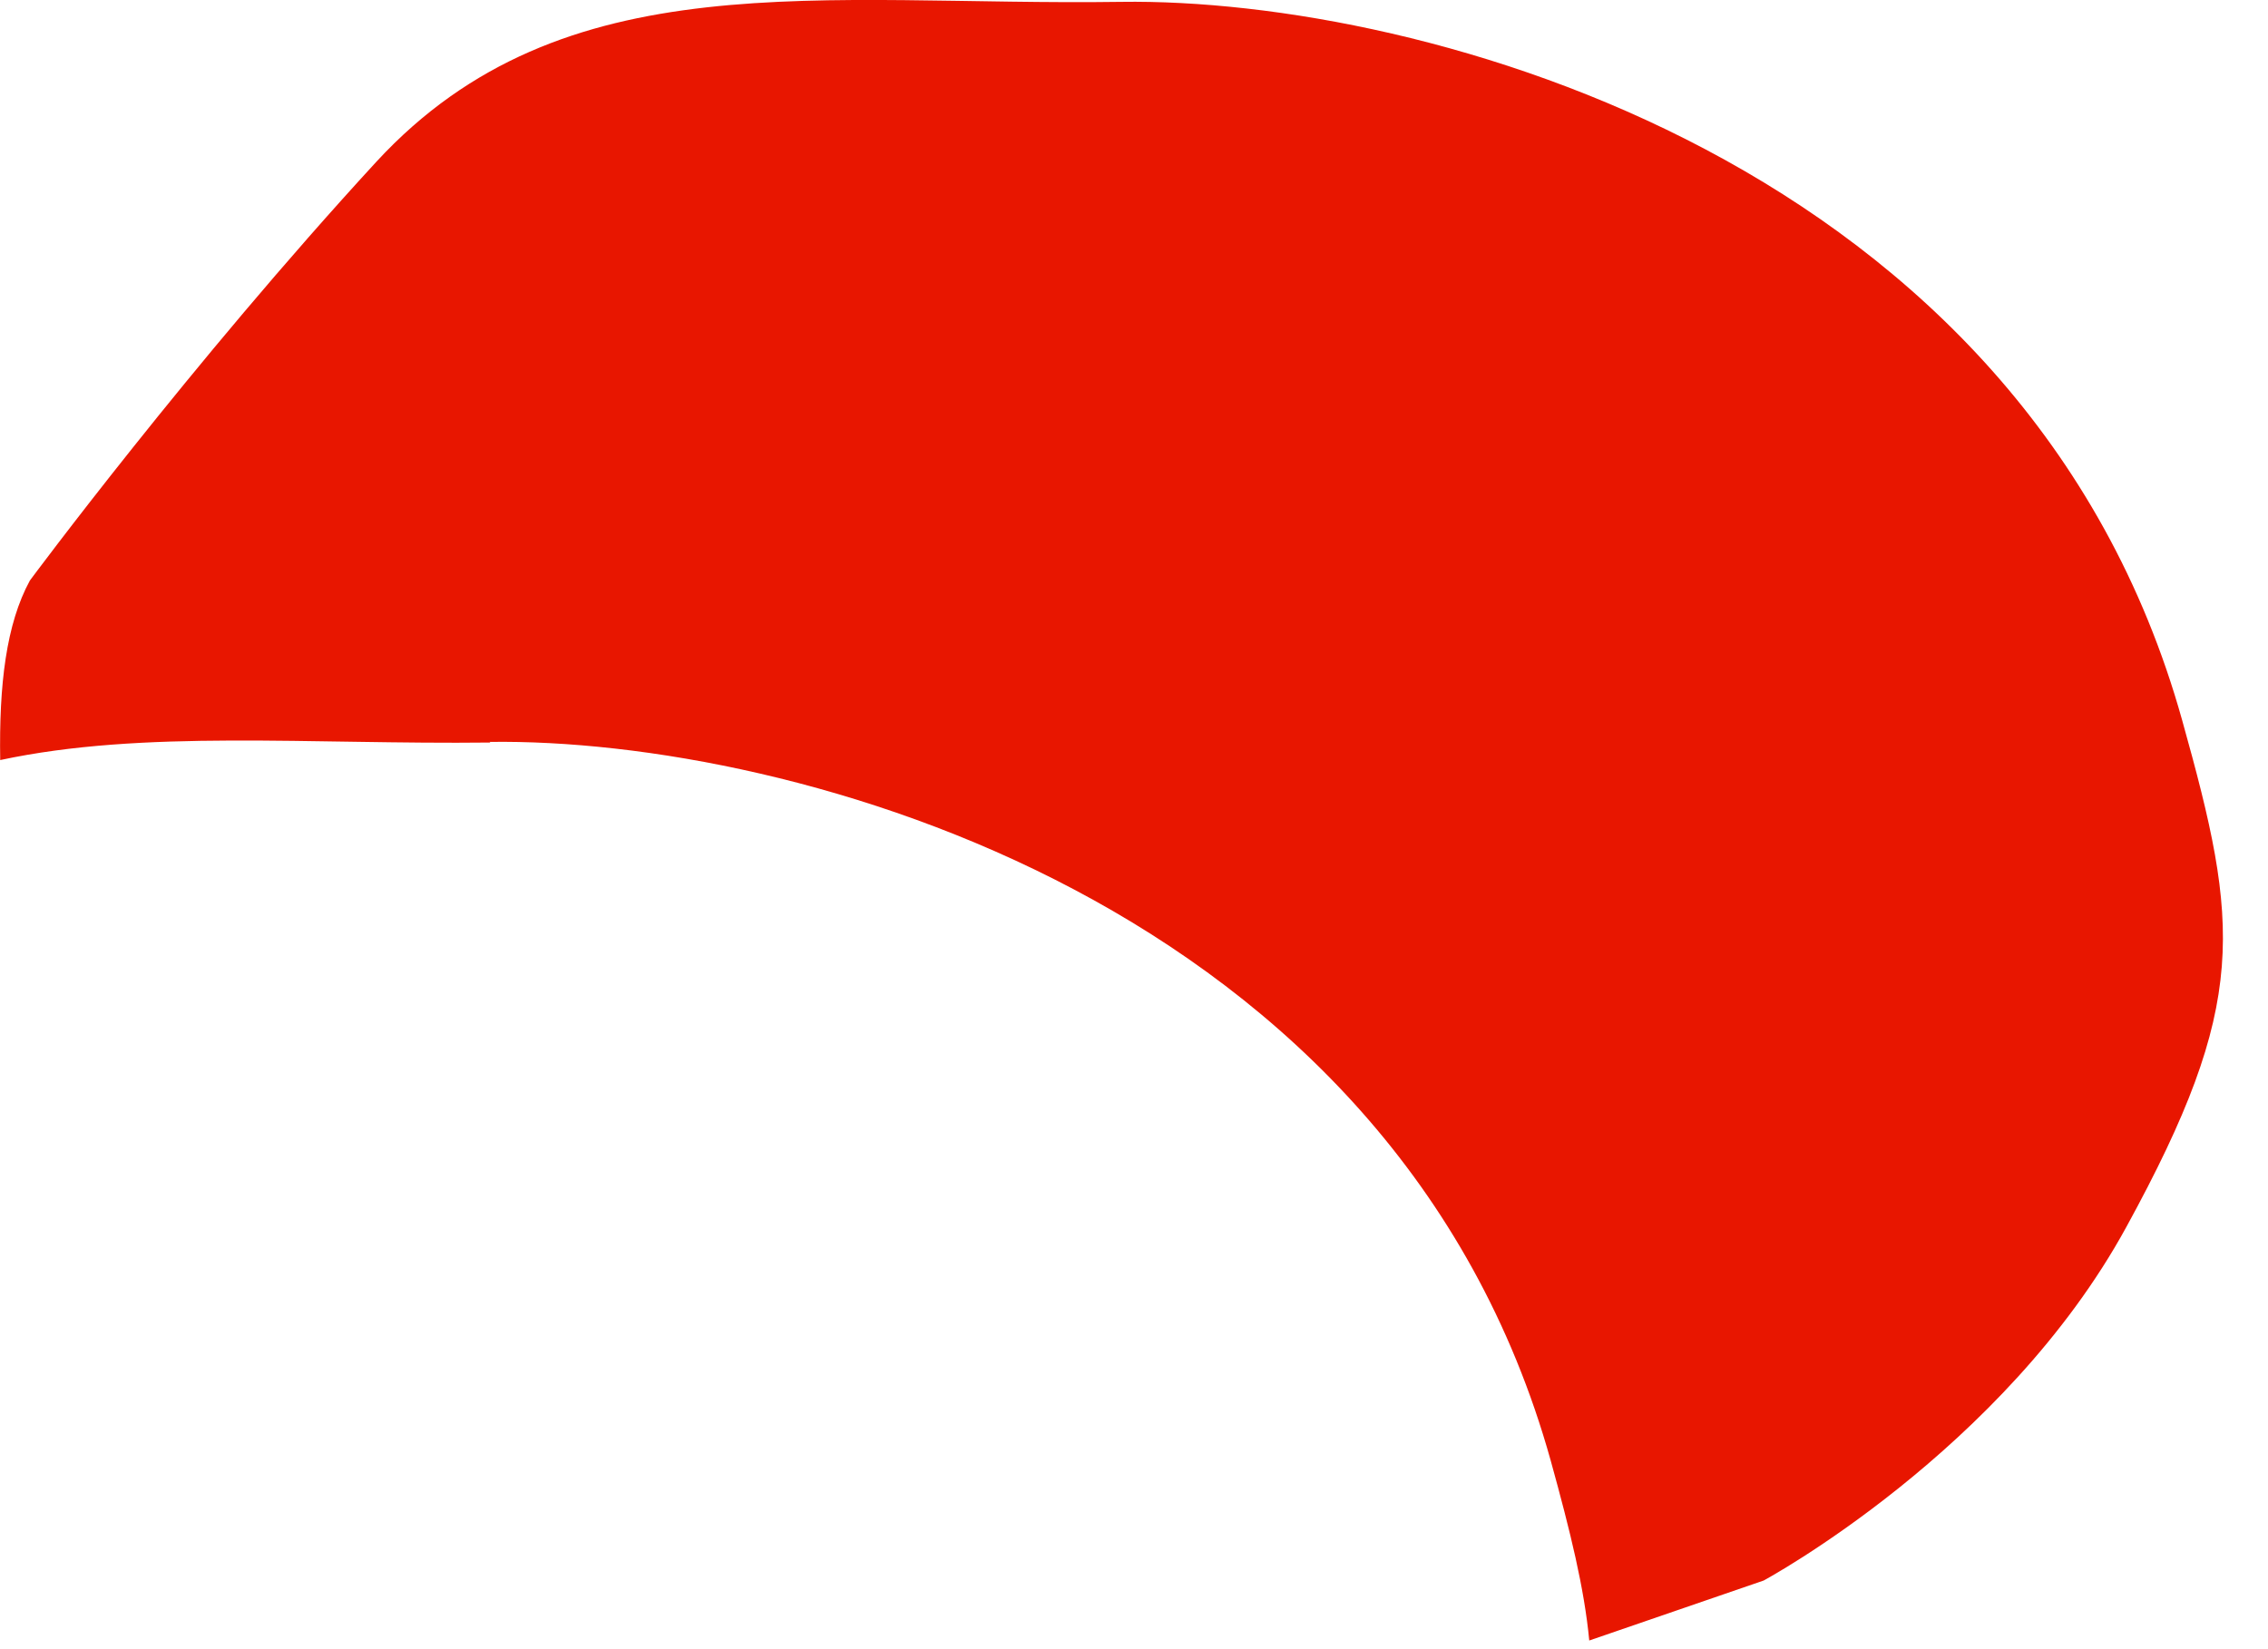 <?xml version="1.0" encoding="utf-8"?>
<svg xmlns="http://www.w3.org/2000/svg" fill="none" height="100%" overflow="visible" preserveAspectRatio="none" style="display: block;" viewBox="0 0 11 8" width="100%">
<path d="M2.375 3.599C3.832 3.578 6.763 4.368 7.521 7.085C7.617 7.432 7.684 7.705 7.708 7.958L8.554 7.667C8.554 7.667 9.719 7.039 10.313 5.952C10.908 4.865 10.862 4.489 10.584 3.495C9.826 0.778 6.895 -0.012 5.438 0.009C3.982 0.03 2.734 -0.199 1.826 0.784C0.922 1.767 0.145 2.816 0.145 2.816C0.03 3.027 -0.005 3.321 0.001 3.687C0.697 3.538 1.5 3.612 2.378 3.602L2.375 3.599Z" fill="#E81600" id="Vector"/>
</svg>